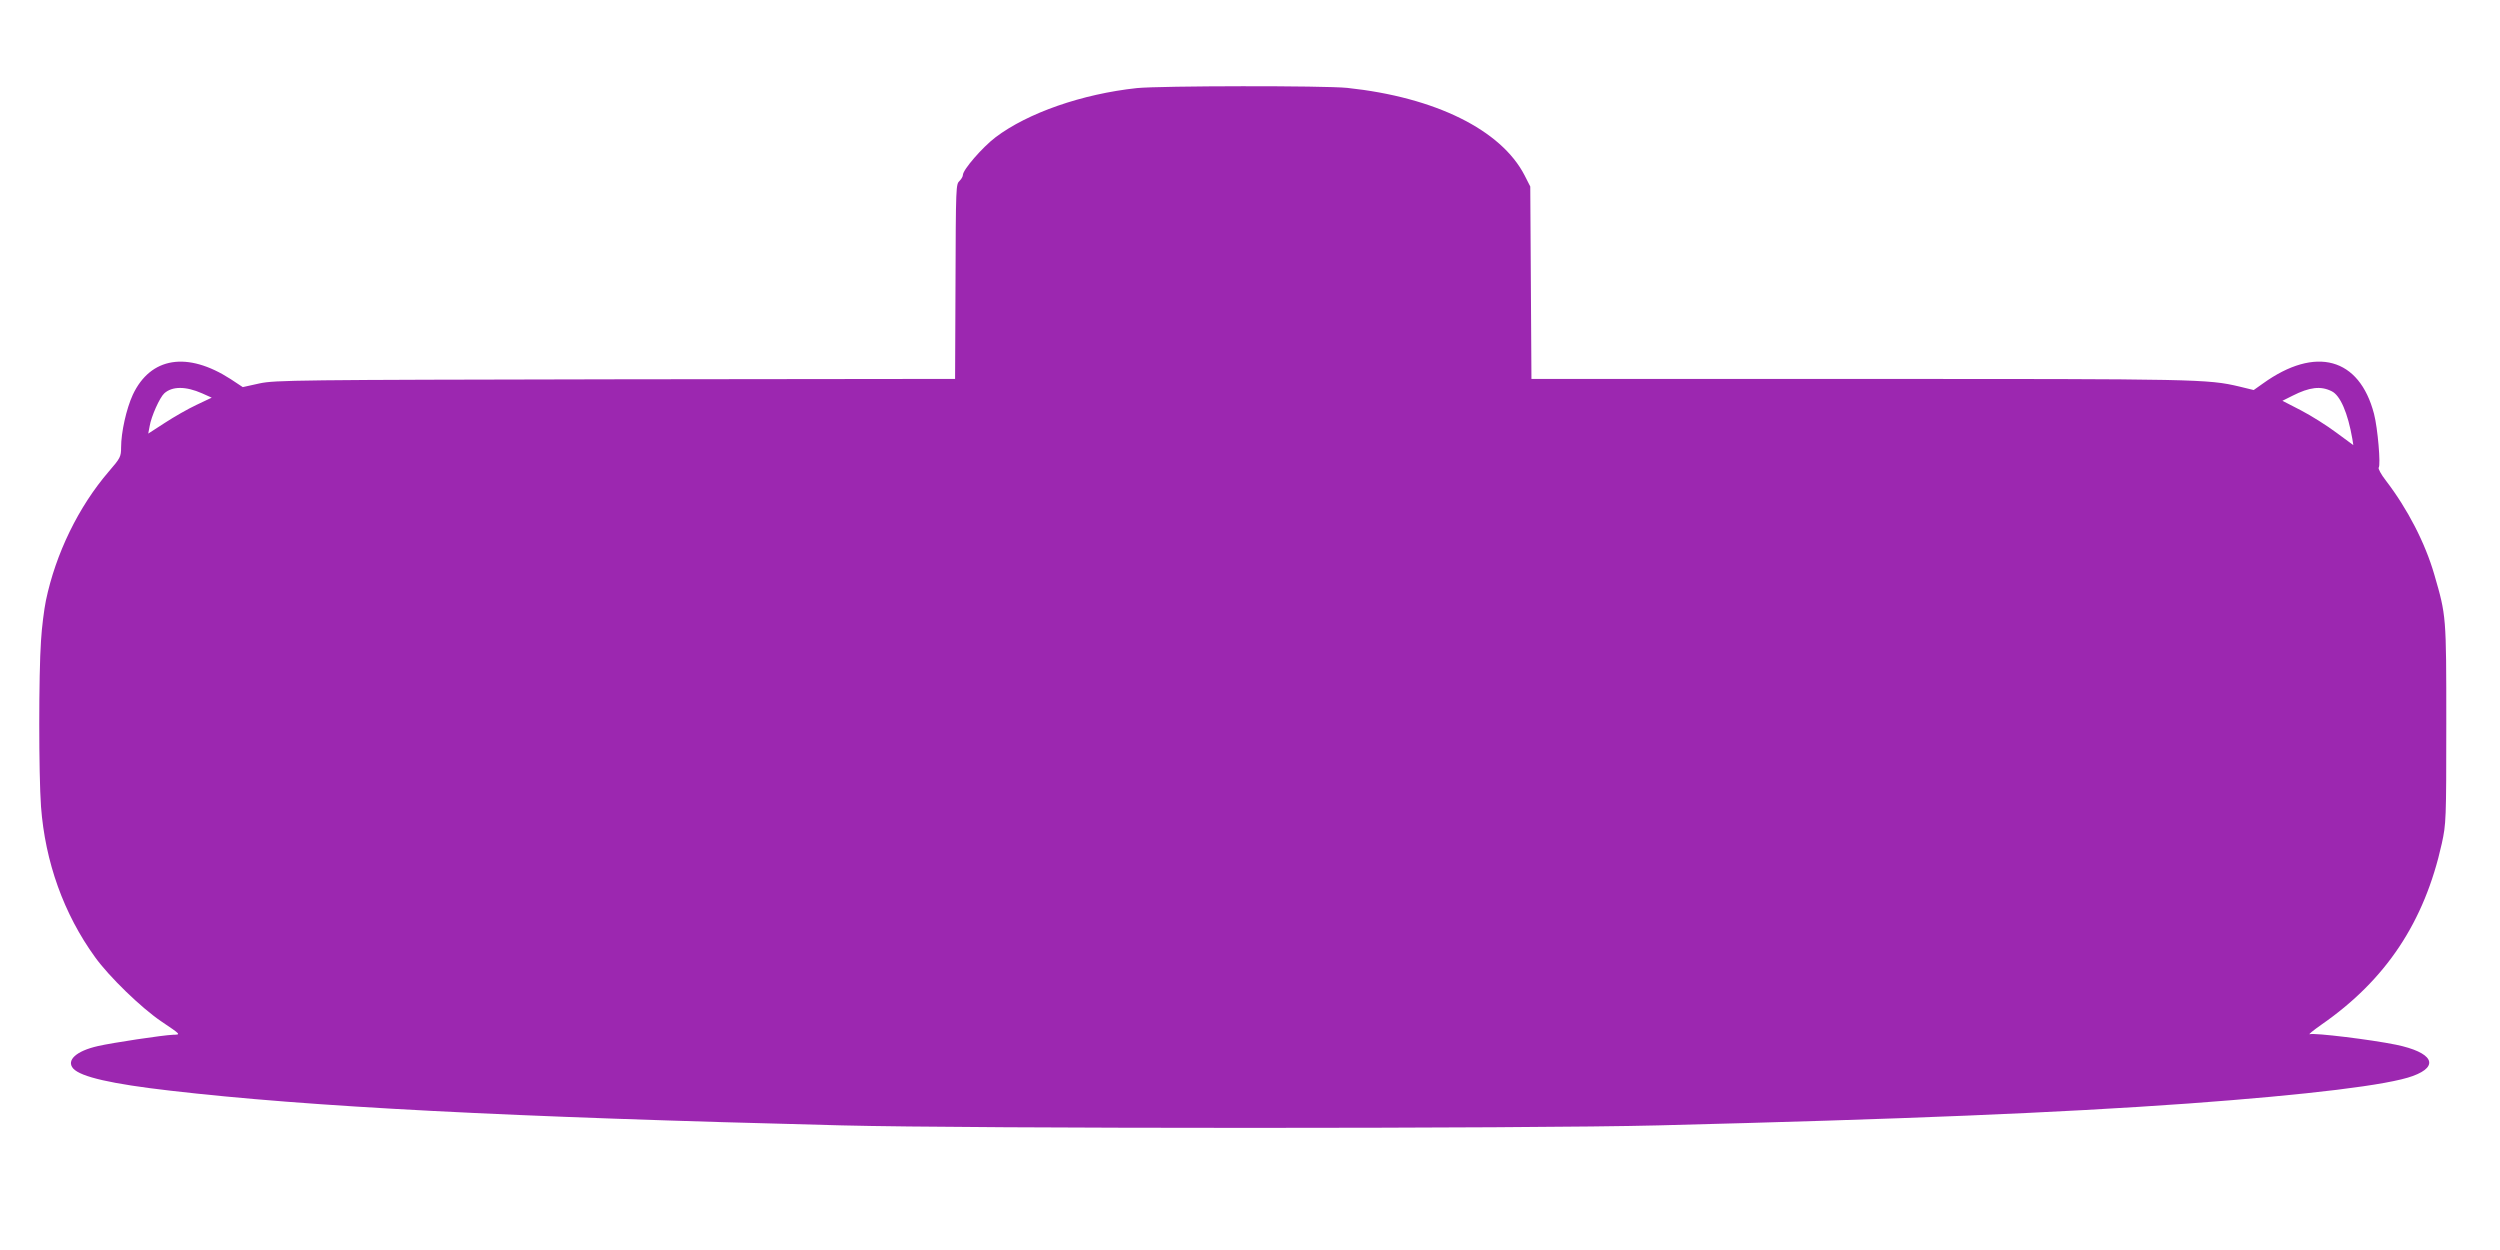 <?xml version="1.0" standalone="no"?>
<!DOCTYPE svg PUBLIC "-//W3C//DTD SVG 20010904//EN"
 "http://www.w3.org/TR/2001/REC-SVG-20010904/DTD/svg10.dtd">
<svg version="1.0" xmlns="http://www.w3.org/2000/svg"
 width="1280pt" height="640pt" viewBox="0 0 1280 640"
 preserveAspectRatio="xMidYMid meet">
<g transform="translate(0,640) scale(0.1,-0.1)"
fill="#9c27b0" stroke="none">
<path d="M5821 5949 c-280 -30 -559 -127 -724 -252 -67 -51 -167 -166 -167
-193 0 -7 -7 -20 -16 -29 -20 -20 -20 -12 -22 -562 l-2 -453 -1737 -2 c-1636
-3 -1743 -4 -1824 -21 l-86 -19 -62 41 c-222 143 -410 113 -501 -80 -33 -72
-60 -192 -60 -270 0 -47 -4 -55 -62 -122 -156 -181 -273 -422 -323 -662 -9
-44 -21 -136 -25 -205 -12 -169 -12 -684 0 -850 21 -282 116 -549 277 -771 72
-100 235 -258 338 -328 104 -70 101 -68 61 -69 -52 -2 -312 -41 -385 -58 -111
-25 -163 -73 -126 -115 39 -43 199 -79 495 -113 715 -83 1722 -135 3440 -178
666 -17 3514 -17 4180 0 1264 32 2044 64 2715 112 616 45 1026 95 1149 141
139 51 101 121 -86 160 -133 27 -415 61 -441 54 -12 -4 15 18 59 49 330 229
527 525 616 927 22 101 23 119 23 614 0 554 0 551 -61 762 -47 163 -137 337
-248 482 -25 32 -41 62 -37 67 11 13 -5 202 -24 275 -75 288 -299 349 -568
156 l-48 -34 -74 18 c-161 38 -211 39 -1937 39 l-1687 0 -3 493 -3 492 -29 57
c-120 233 -457 400 -908 448 -116 12 -956 11 -1077 -1z m-4786 -1563 l49 -22
-78 -37 c-43 -20 -116 -62 -162 -92 l-85 -55 7 37 c8 51 52 148 75 169 41 37
110 37 194 0z m10903 11 c44 -21 83 -111 106 -244 l5 -32 -87 64 c-48 36 -129
87 -181 114 l-95 49 52 26 c87 44 144 51 200 23z"/>
</g>
</svg>
